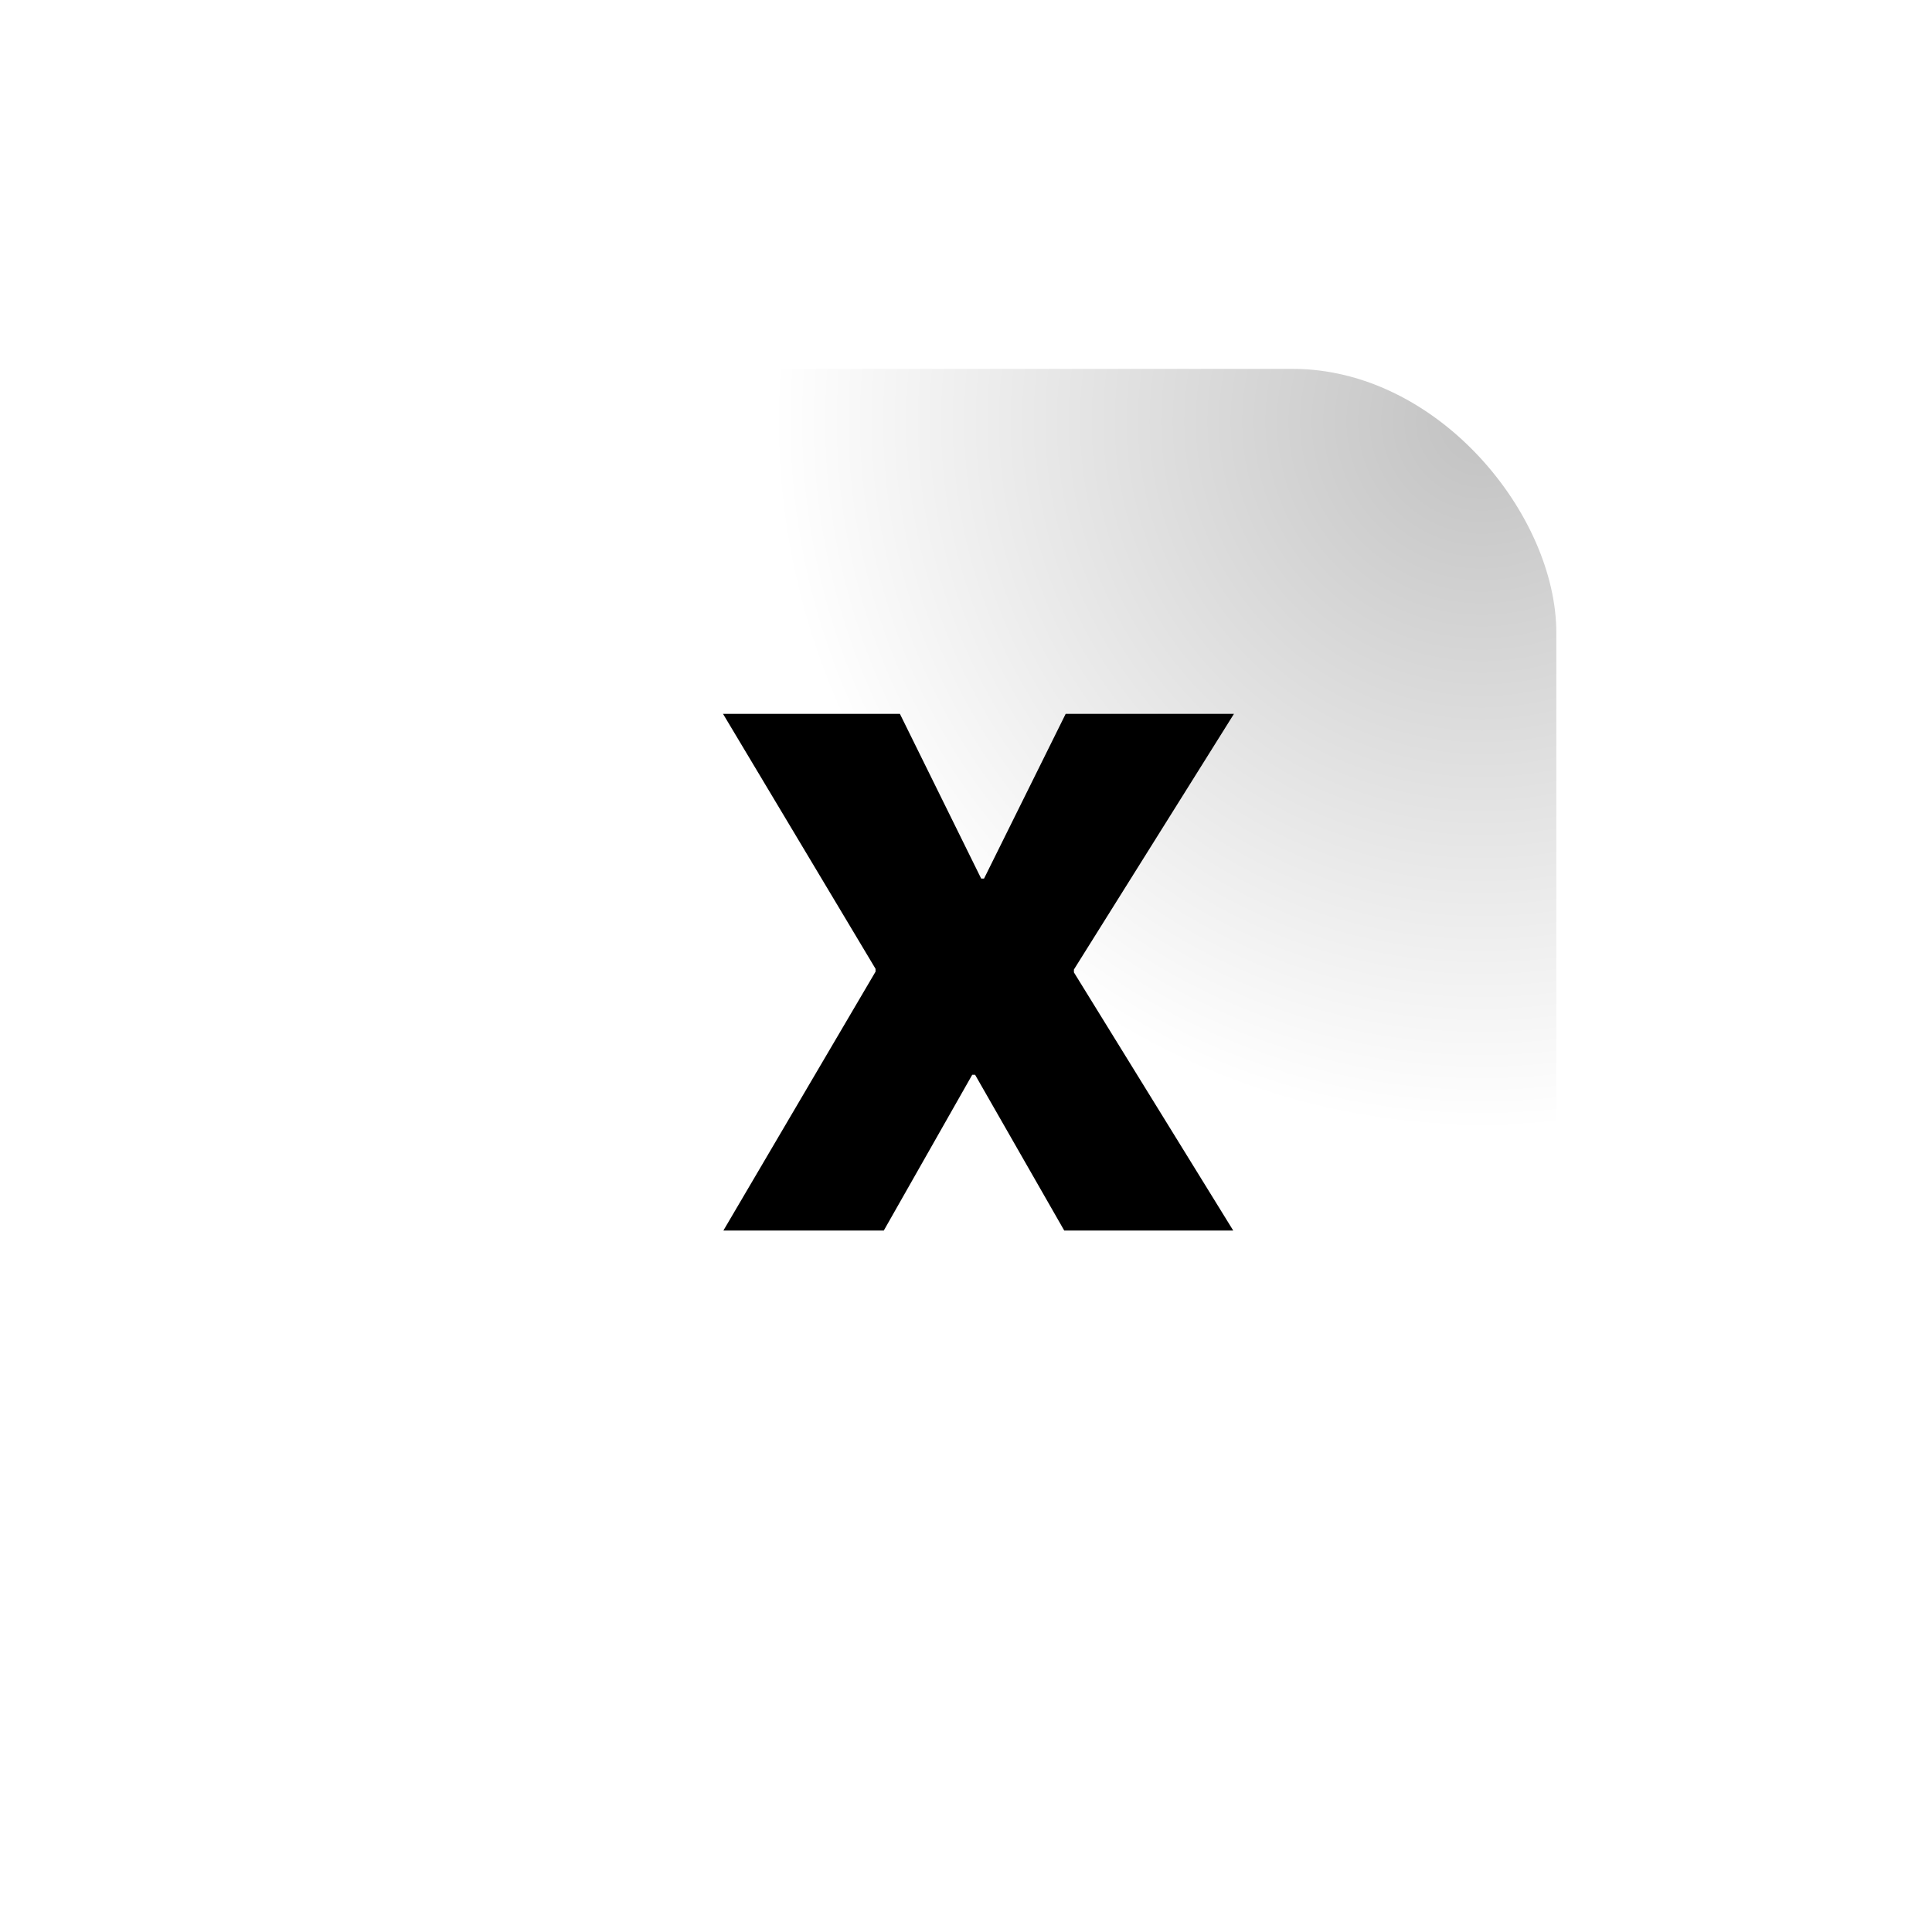 <svg width="144" height="143" viewBox="0 0 144 143" fill="none" xmlns="http://www.w3.org/2000/svg">
<g filter="url(#filter0_d_5001_952)">
<rect x="28" y="10" width="88" height="88" rx="19.676" fill="white"/>
<rect x="28" y="10" width="88" height="88" rx="19.676" fill="url(#paint0_radial_5001_952)" fill-opacity="0.24"/>
<path d="M53.916 74.222L65.258 54.927V54.714L53.889 35.712H67.073L73.131 47.988H73.345L79.43 35.712H91.973L80.043 54.767V54.98L91.919 74.222H79.323L72.678 62.613H72.464L65.872 74.222H53.916Z" fill="black"/>
</g>
<defs>
<filter id="filter0_d_5001_952" x="0.672" y="0.162" width="142.656" height="142.656" filterUnits="userSpaceOnUse" color-interpolation-filters="sRGB">
<feFlood flood-opacity="0" result="BackgroundImageFix"/>
<feColorMatrix in="SourceAlpha" type="matrix" values="0 0 0 0 0 0 0 0 0 0 0 0 0 0 0 0 0 0 127 0" result="hardAlpha"/>
<feOffset dy="17.49"/>
<feGaussianBlur stdDeviation="13.664"/>
<feComposite in2="hardAlpha" operator="out"/>
<feColorMatrix type="matrix" values="0 0 0 0 0 0 0 0 0 0 0 0 0 0 0 0 0 0 0.8 0"/>
<feBlend mode="normal" in2="BackgroundImageFix" result="effect1_dropShadow_5001_952"/>
<feBlend mode="normal" in="SourceGraphic" in2="effect1_dropShadow_5001_952" result="shape"/>
</filter>
<radialGradient id="paint0_radial_5001_952" cx="0" cy="0" r="1" gradientTransform="matrix(-38.5 36.346 -36.346 -38.02 110.5 13.826)" gradientUnits="userSpaceOnUse">
<stop/>
<stop offset="1" stop-opacity="0"/>
</radialGradient>
</defs>
</svg>
